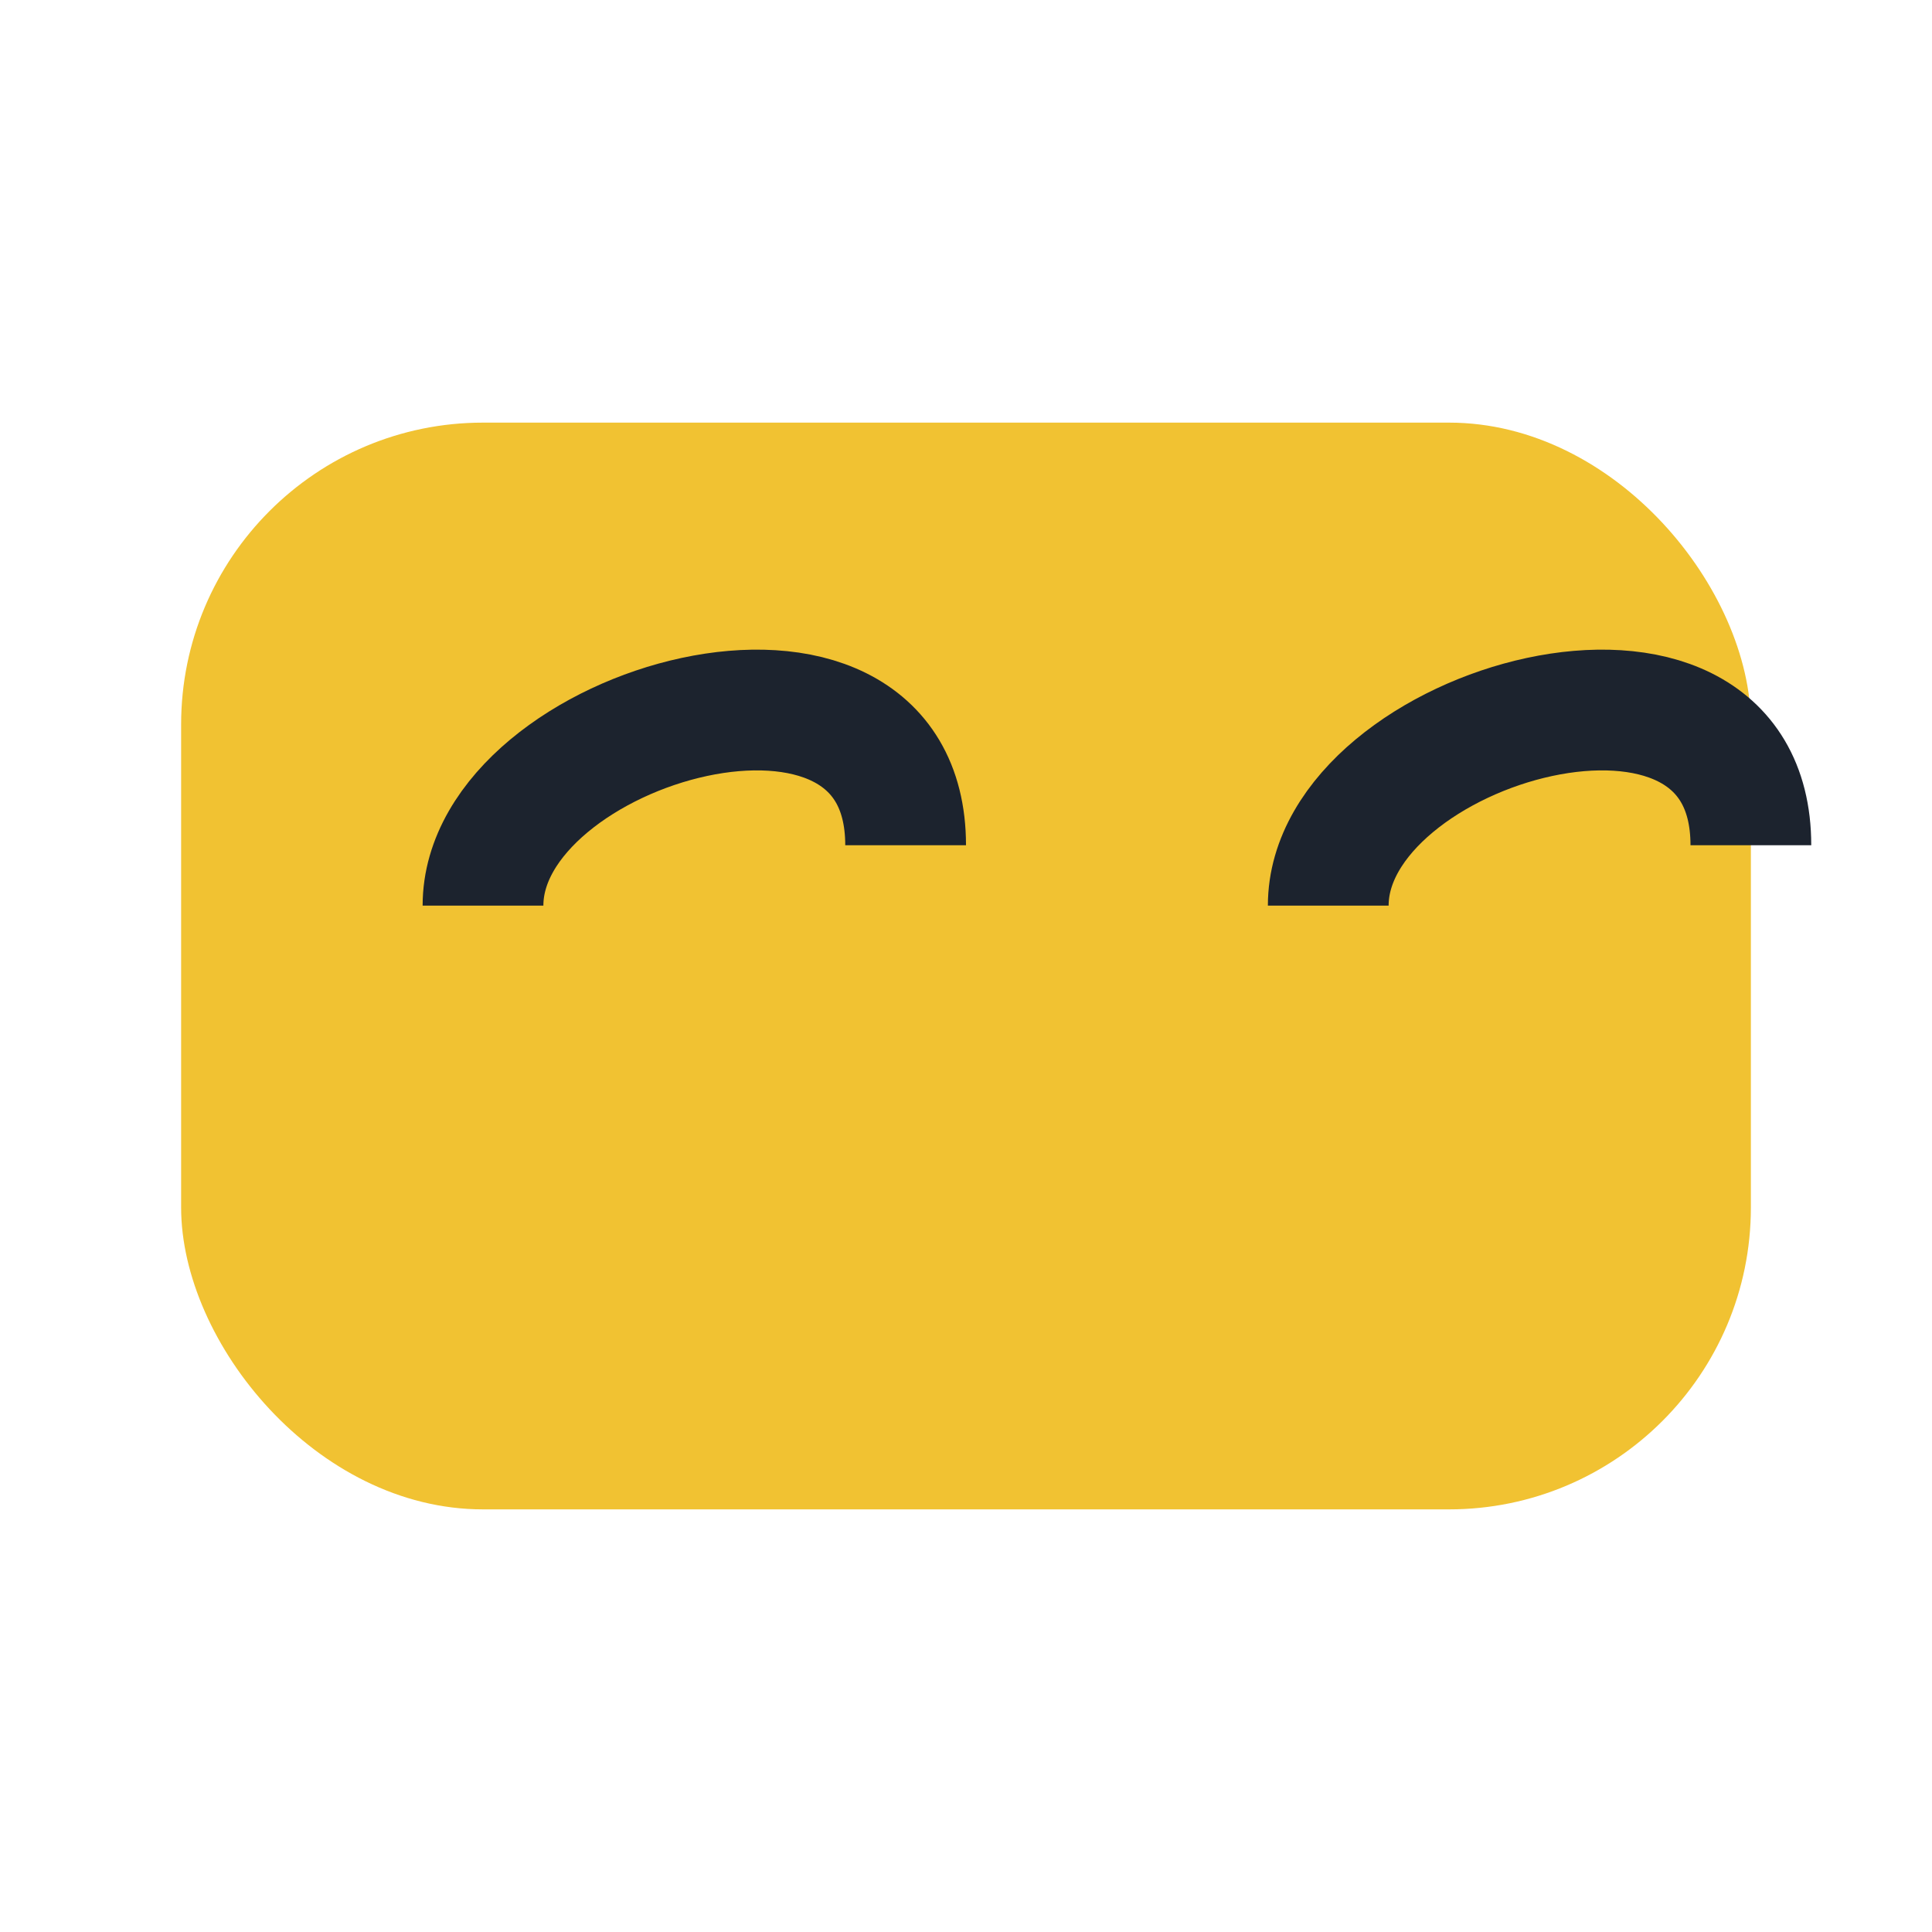 <?xml version="1.0" encoding="UTF-8"?>
<svg xmlns="http://www.w3.org/2000/svg" width="32" height="32" viewBox="0 0 32 32"><rect x="3" y="7" width="26" height="18" rx="5" fill="#F1C232"/><path d="M8 15c0-3 7-5 7-1m7 1c0-3 7-5 7-1" stroke="#1C232E" stroke-width="2" fill="none"/></svg>